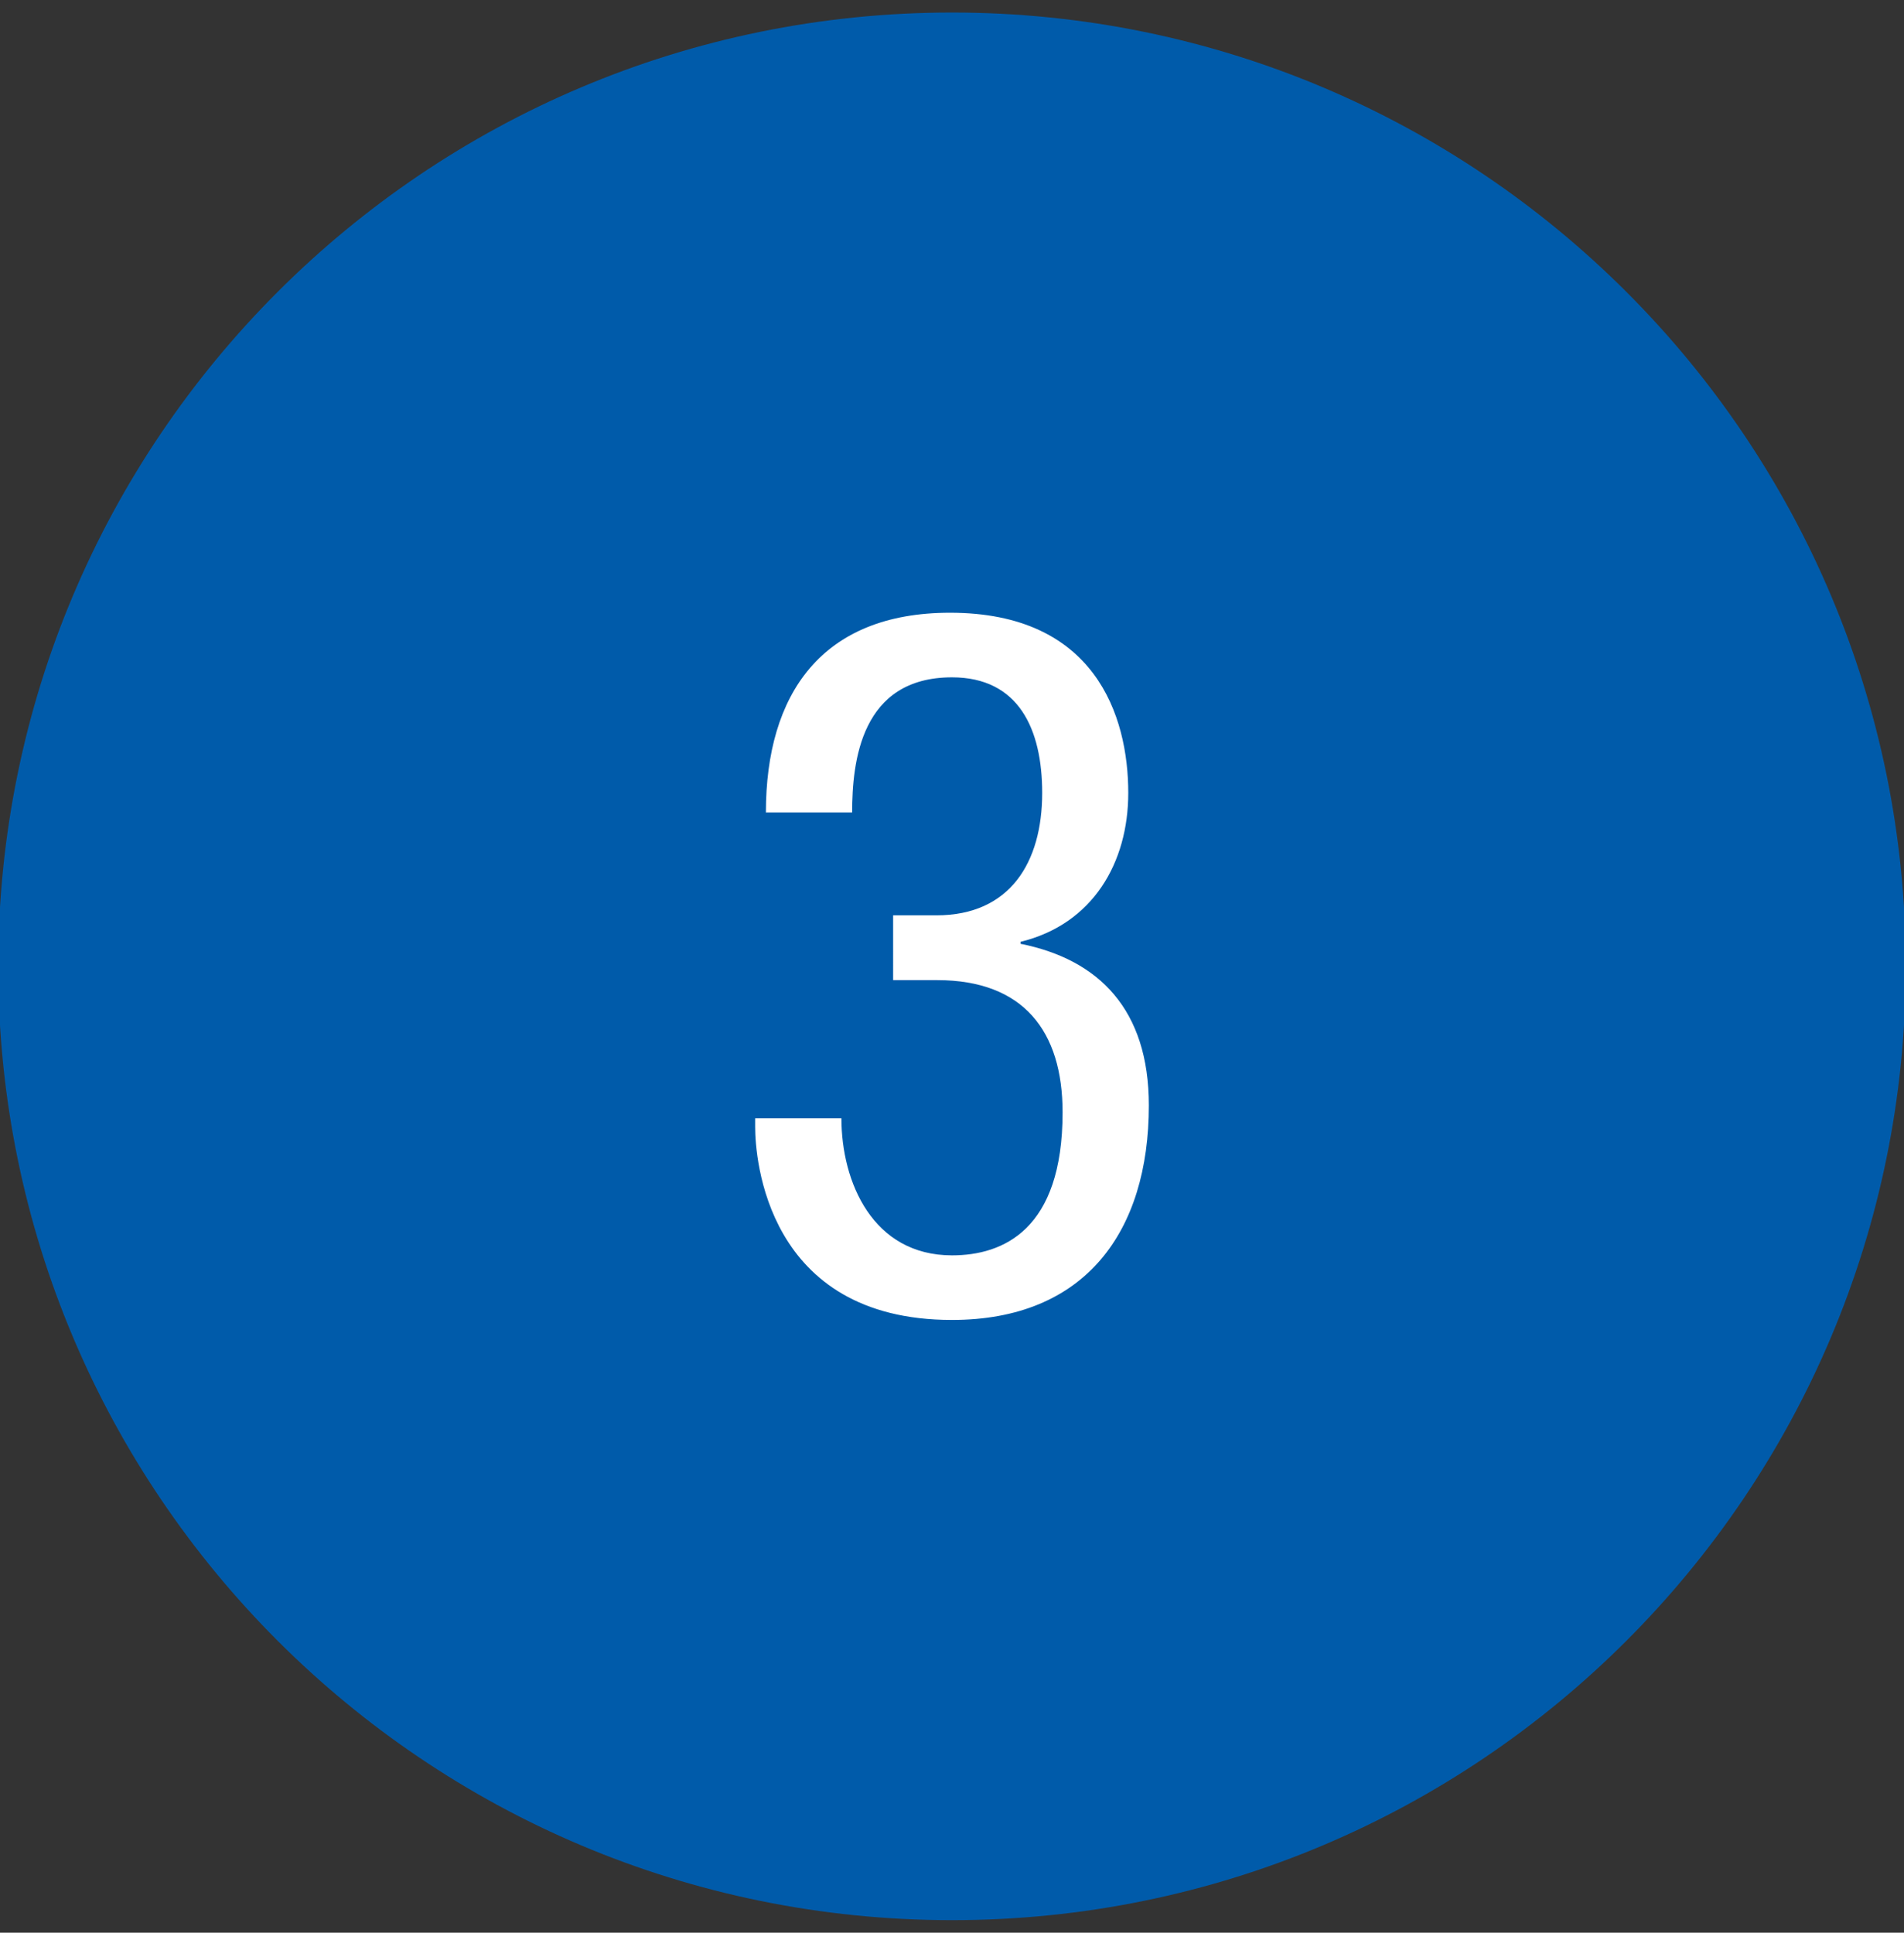 <?xml version="1.0" encoding="utf-8"?>
<!-- Generator: Adobe Illustrator 24.0.3, SVG Export Plug-In . SVG Version: 6.00 Build 0)  -->
<svg version="1.1" id="Layer_1" xmlns="http://www.w3.org/2000/svg" xmlns:xlink="http://www.w3.org/1999/xlink" x="0px" y="0px"
	 viewBox="0 0 1064 1080" style="enable-background:new 0 0 1064 1080;" xml:space="preserve">
<rect x="0" y="0" width="1064" height="1080" fill="#333333" stroke="none"/>
<style type="text/css">
	.bg-circle3{fill:#005BAA;}
	.white-num3{enable-background:new    ;}
	.white3-num3{fill:#ffffff;}
</style>
<path id="CREATING" class="bg-circle3" d="M532,7L532,7c294.3,0,533,238.6,533,533l0,0c0,294.3-238.6,533-533,533l0,0
	C237.7,1073-1,834.3-1,540l0,0C-1,245.7,237.7,7,532,7z"/>
<g class="white-num3">
	<path class="white3-num3" d="M499.2,511.5h24.1c41.1,0,59.1-29.6,59.1-68.4c0-35.6-13.1-64.6-50.4-64.6c-50.9,0-55.8,47.1-55.8,75.5H428
		c0-66.2,31.2-111.6,102.9-111.6c81,0,99.6,57.5,99.6,100.7c0,38.9-19.7,73.3-60.2,83.2v1.1c43.8,8.8,71.7,36.7,71.7,90.3
		c0,70.6-35.6,119.9-110,119.9c-104,0-110-90.9-110-107.8v-4.9h48.2c0,35.6,17.5,76.6,61.8,76.6c28.5,0,61.8-14.2,61.8-79.9
		c0-45.4-21.9-73.9-70.1-73.9h-24.6V511.5z"/>
</g>
</svg>

